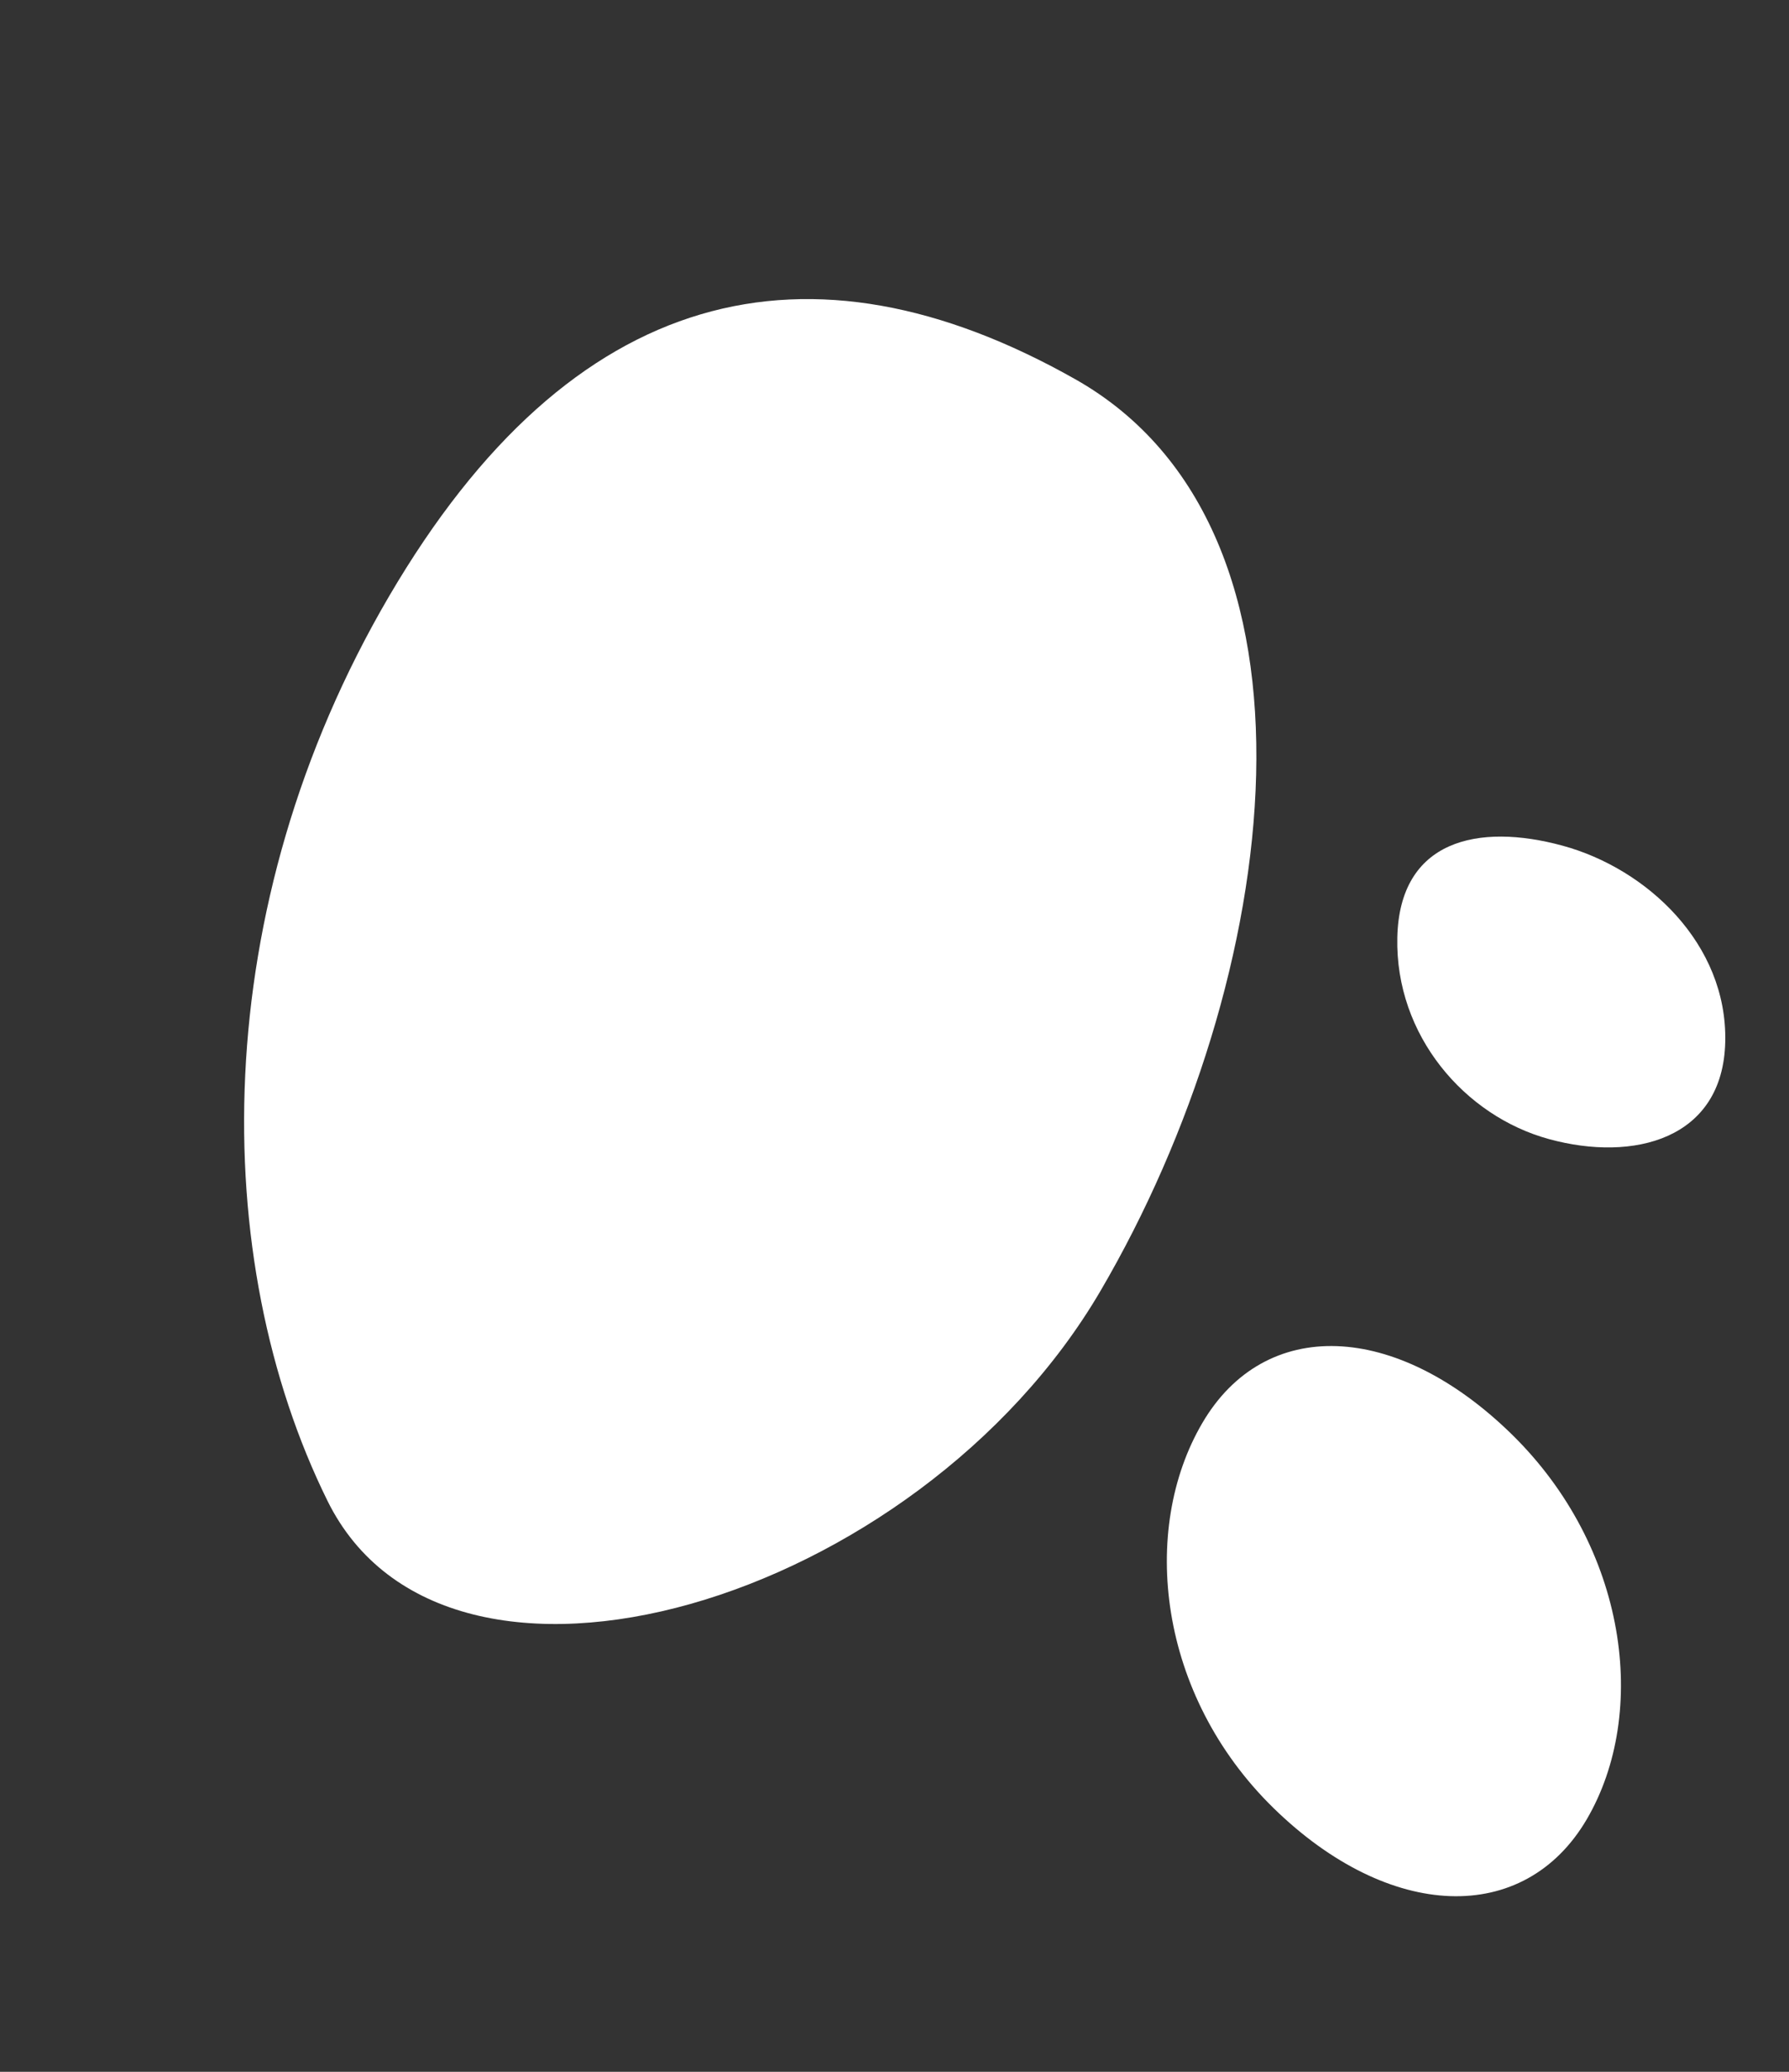 <?xml version="1.0" encoding="UTF-8"?> <svg xmlns="http://www.w3.org/2000/svg" width="19" height="22" viewBox="0 0 19 22" fill="none"><rect x="0" y="0" width="19" height="22" fill="#333333" stroke="none"/> <path d="M11.687 13.709C9.748 17.019 4.751 18.518 3.478 15.937C2.213 13.373 2.195 9.639 4.133 6.33C6.072 3.02 8.591 2.428 11.42 4.027C14.248 5.626 13.625 10.4 11.687 13.709Z" fill="white"></path> <path d="M16.852 19.319C16.188 20.451 14.756 20.401 13.526 19.2C12.296 17.998 12.105 16.244 12.769 15.111C13.432 13.978 14.823 14.027 16.053 15.228C17.283 16.43 17.515 18.186 16.852 19.319Z" fill="white"></path> <path d="M18.323 11.062C18.3 12.101 17.348 12.341 16.452 12.096C15.556 11.852 14.817 10.995 14.84 9.956C14.863 8.918 15.699 8.736 16.595 8.98C17.492 9.224 18.346 10.024 18.323 11.062Z" fill="white"></path> </svg> 